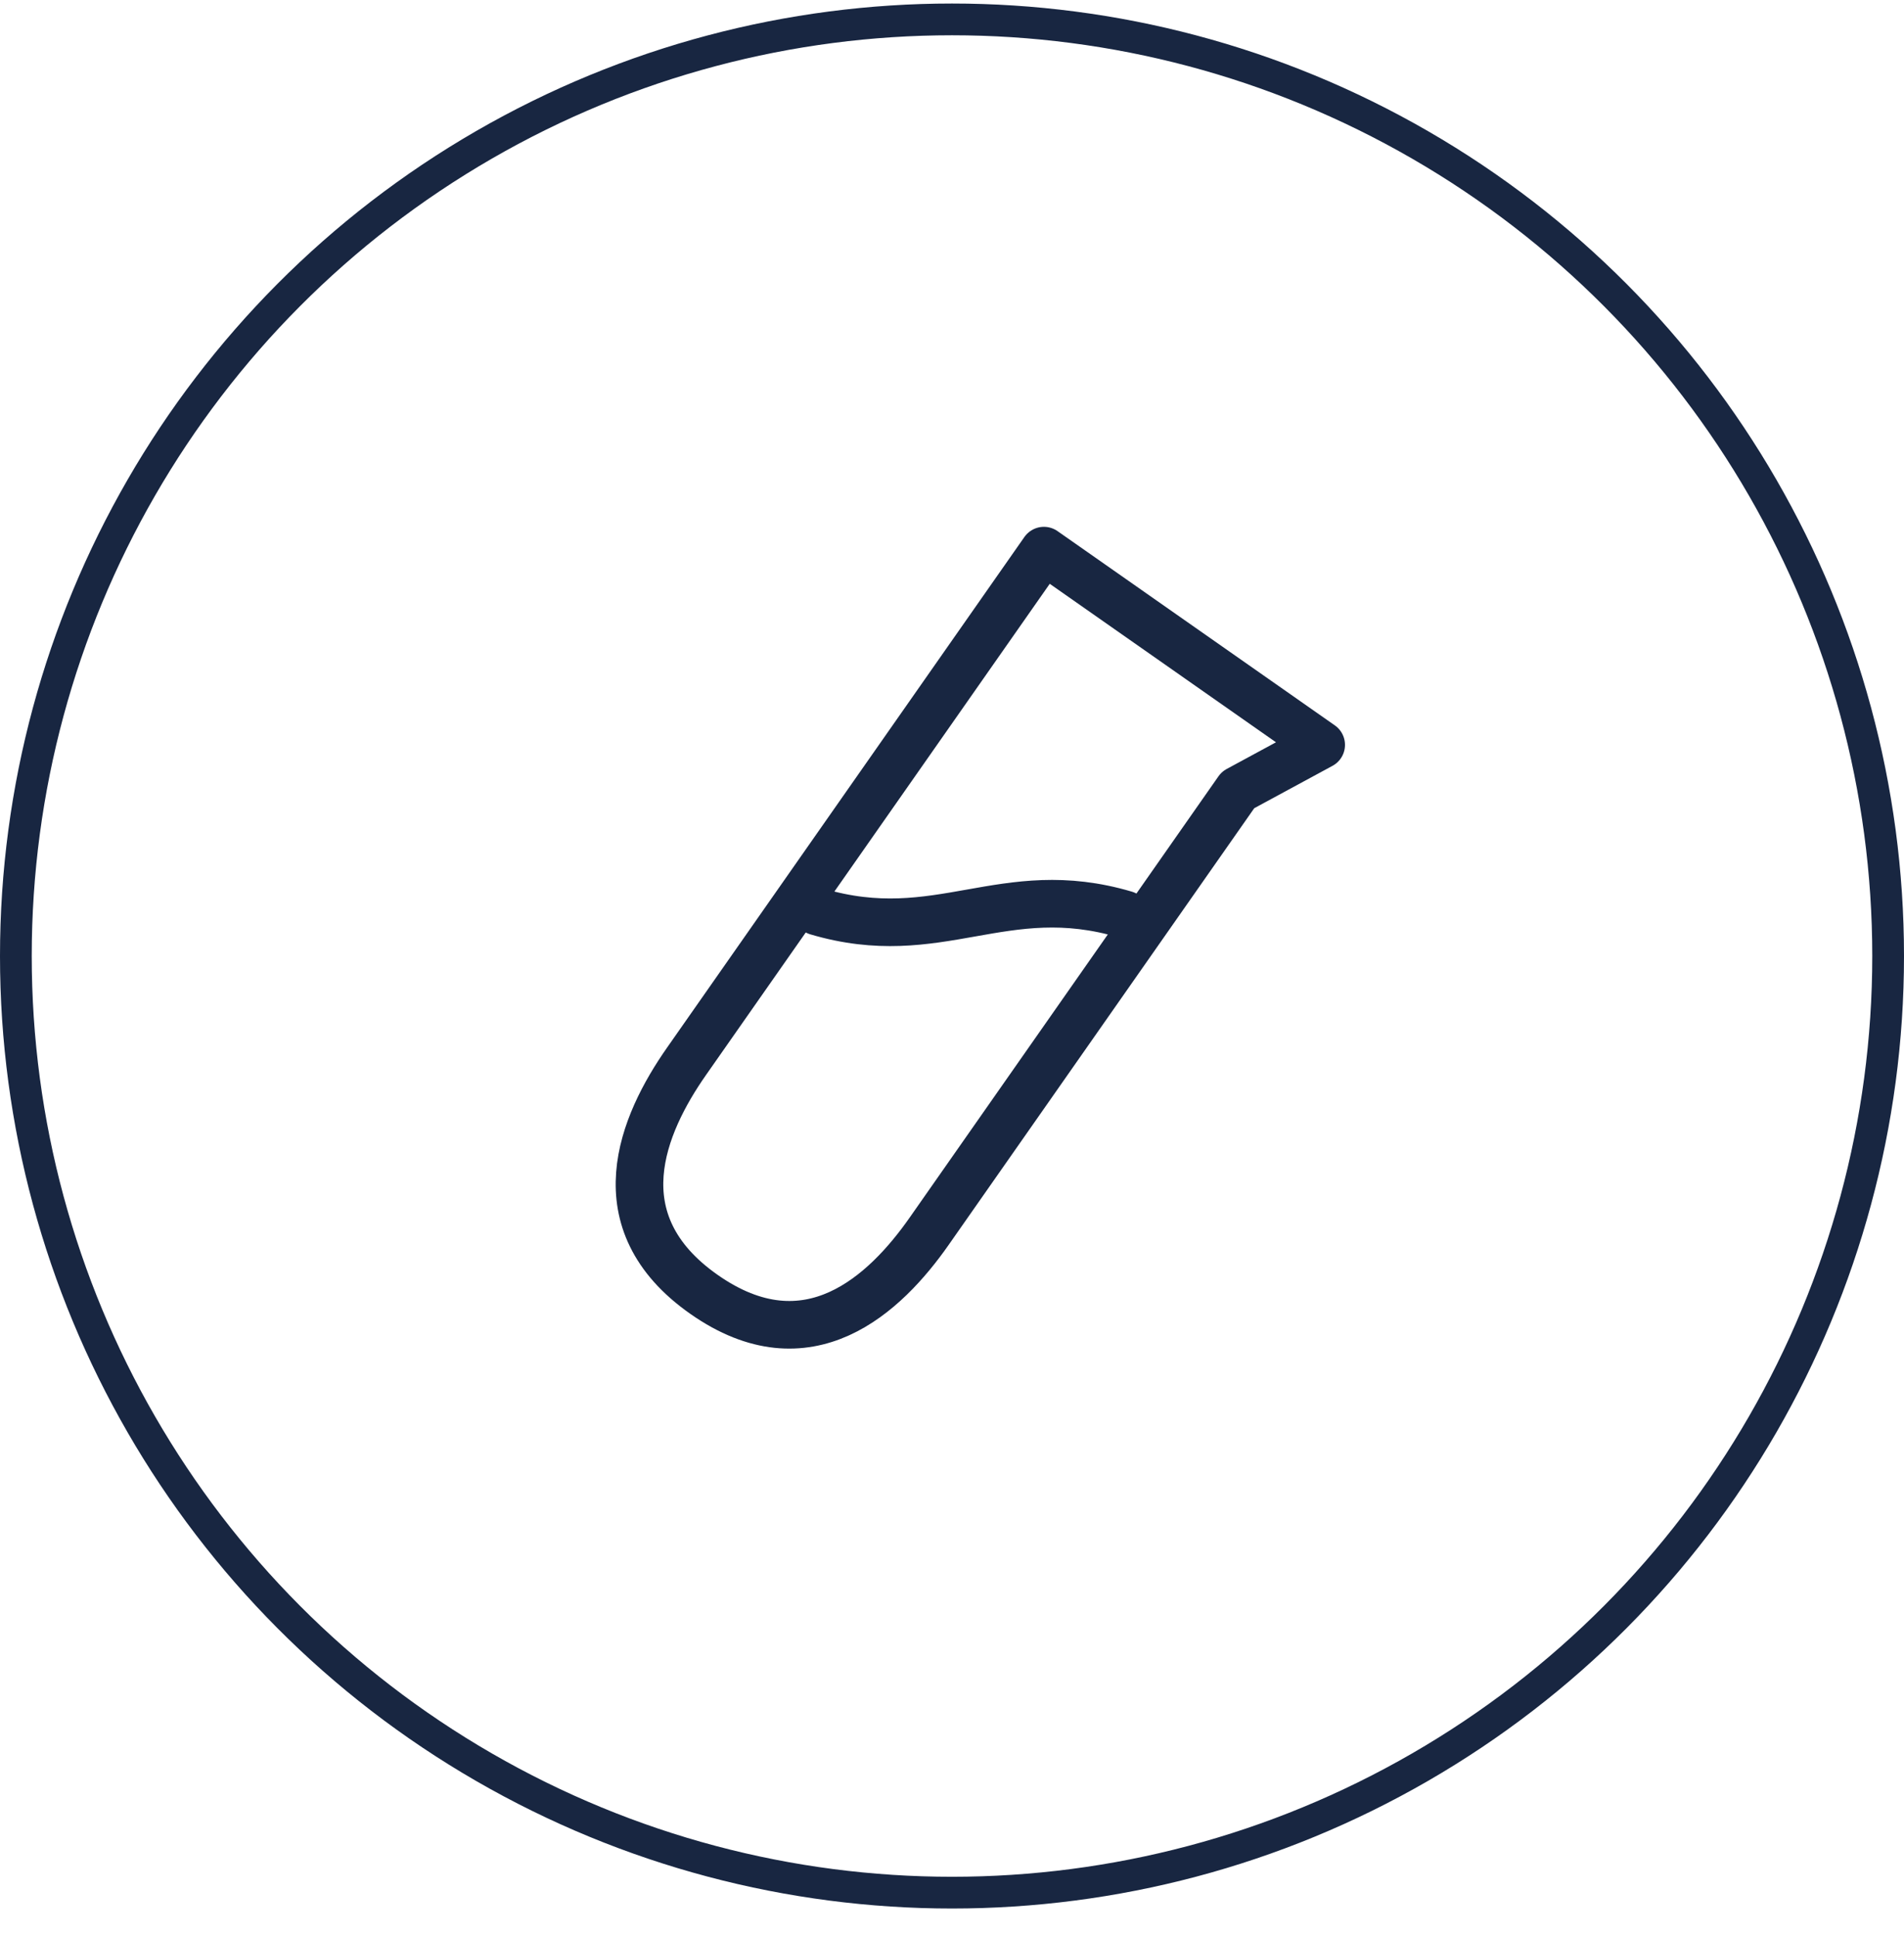 <svg width="60" height="61" viewBox="0 0 60 61" fill="none" xmlns="http://www.w3.org/2000/svg">
<circle cx="30" cy="30.111" r="29.5" stroke="#182641"/>
<path d="M22.189 40.771C25.465 43.065 27.896 40.755 29.279 38.781L39.012 24.88L41.634 23.461L32.896 17.343L21.634 33.428C20.251 35.402 18.912 38.477 22.189 40.771Z" stroke="#182641" stroke-width="1.5" stroke-linecap="round" stroke-linejoin="round"/>
<path d="M35.455 28.803C31.619 27.667 29.584 29.846 25.748 28.709" stroke="#182641" stroke-width="1.5" stroke-linecap="round" stroke-linejoin="round"/>
</svg>
